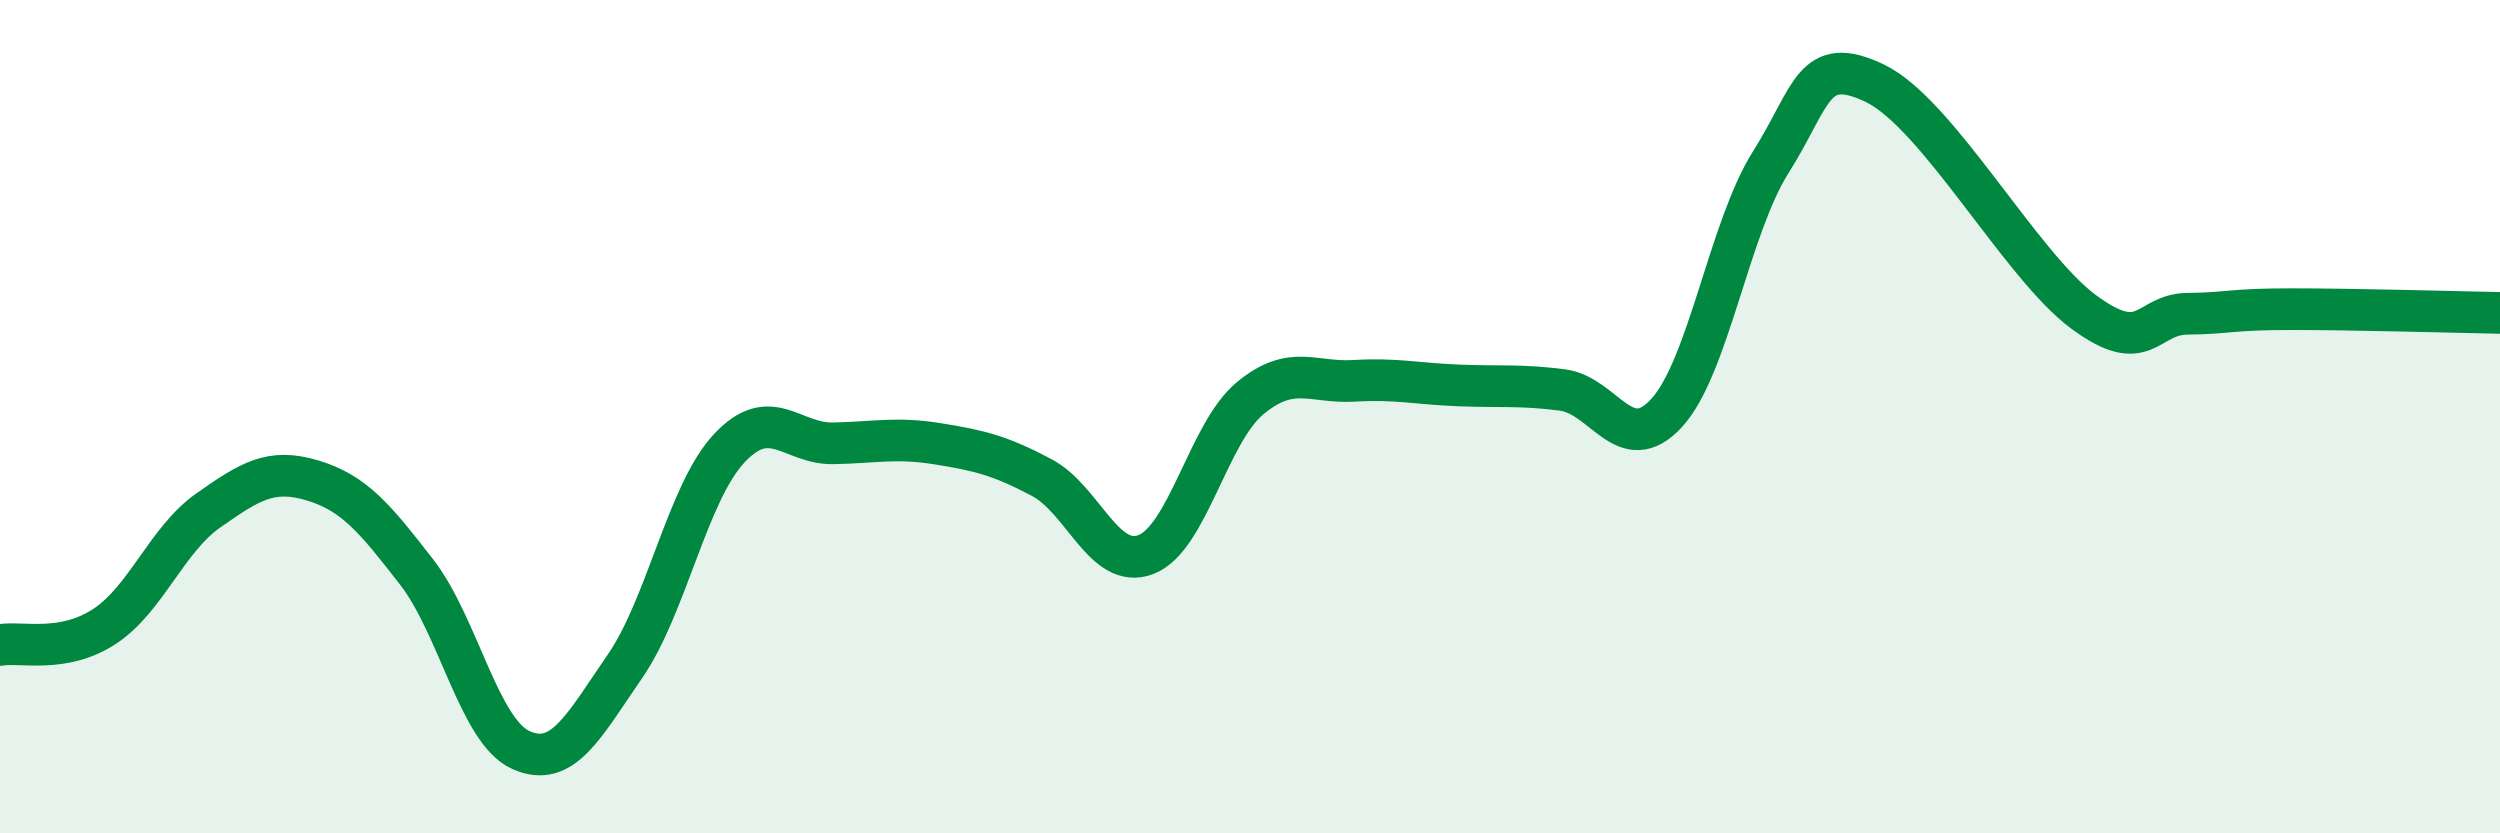 
    <svg width="60" height="20" viewBox="0 0 60 20" xmlns="http://www.w3.org/2000/svg">
      <path
        d="M 0,15.48 C 0.5,15.39 1.5,15.69 2.5,15.04 C 3.5,14.39 4,12.95 5,12.25 C 6,11.55 6.5,11.23 7.5,11.53 C 8.5,11.83 9,12.44 10,13.73 C 11,15.02 11.5,17.55 12.5,18 C 13.5,18.45 14,17.44 15,15.99 C 16,14.54 16.5,11.83 17.5,10.76 C 18.5,9.69 19,10.66 20,10.64 C 21,10.62 21.5,10.49 22.5,10.65 C 23.5,10.81 24,10.93 25,11.46 C 26,11.99 26.5,13.69 27.5,13.31 C 28.5,12.93 29,10.39 30,9.56 C 31,8.73 31.5,9.2 32.5,9.14 C 33.5,9.08 34,9.21 35,9.25 C 36,9.29 36.5,9.23 37.5,9.36 C 38.5,9.49 39,11 40,9.91 C 41,8.82 41.5,5.47 42.5,3.89 C 43.5,2.31 43.5,1.28 45,2 C 46.5,2.72 48.5,6.37 50,7.48 C 51.5,8.59 51.5,7.54 52.5,7.53 C 53.5,7.52 53.5,7.42 55,7.42 C 56.5,7.42 59,7.49 60,7.51L60 20L0 20Z"
        fill="#008740"
        opacity="0.1"
        stroke-linecap="round"
        stroke-linejoin="round"
      />
      <path
        d="M 0,15.48 C 0.5,15.39 1.5,15.69 2.5,15.04 C 3.5,14.39 4,12.95 5,12.25 C 6,11.55 6.5,11.23 7.5,11.53 C 8.5,11.83 9,12.44 10,13.73 C 11,15.02 11.5,17.55 12.5,18 C 13.5,18.45 14,17.44 15,15.99 C 16,14.54 16.5,11.83 17.5,10.76 C 18.5,9.69 19,10.66 20,10.64 C 21,10.62 21.5,10.49 22.5,10.65 C 23.5,10.81 24,10.93 25,11.46 C 26,11.99 26.5,13.69 27.5,13.31 C 28.5,12.93 29,10.39 30,9.56 C 31,8.73 31.5,9.2 32.5,9.14 C 33.5,9.08 34,9.21 35,9.25 C 36,9.29 36.5,9.23 37.5,9.36 C 38.5,9.49 39,11 40,9.91 C 41,8.82 41.5,5.47 42.5,3.89 C 43.5,2.31 43.5,1.28 45,2 C 46.5,2.72 48.5,6.37 50,7.48 C 51.5,8.59 51.5,7.54 52.5,7.53 C 53.5,7.52 53.5,7.42 55,7.42 C 56.5,7.42 59,7.49 60,7.51"
        stroke="#008740"
        stroke-width="1"
        fill="none"
        stroke-linecap="round"
        stroke-linejoin="round"
      />
    </svg>
  